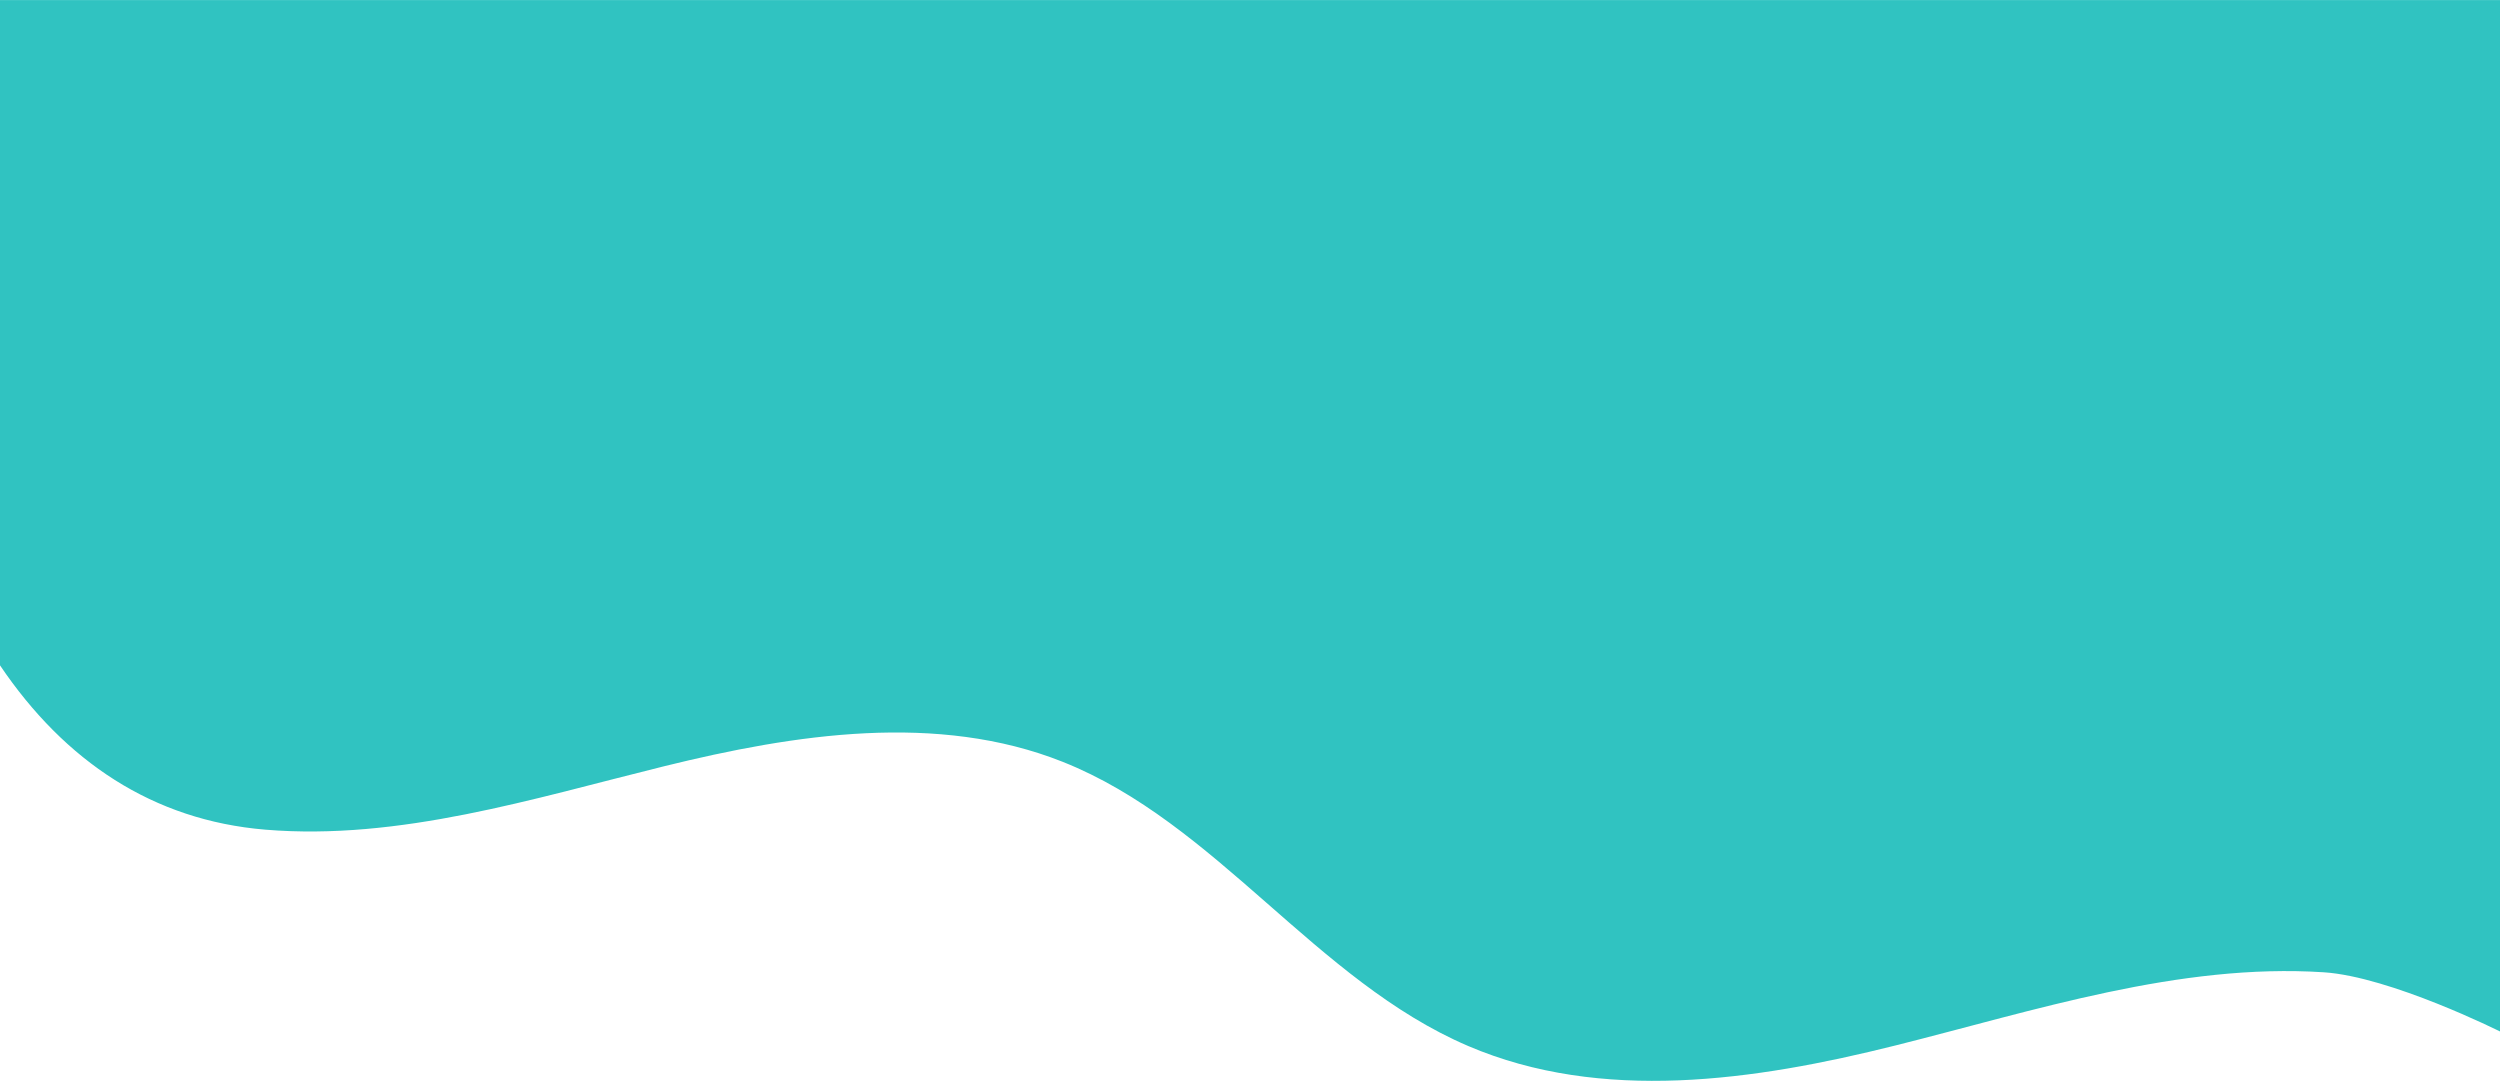 <svg 
 xmlns="http://www.w3.org/2000/svg"
 xmlns:xlink="http://www.w3.org/1999/xlink"
 width="370px" height="160px">
<path fill-rule="evenodd"  opacity="0.851" fill="rgb(12, 184, 182)"
 d="M-0.000,0.010 L-0.000,98.470 C9.593,112.667 22.626,121.404 39.261,122.790 C59.134,124.443 78.947,118.180 98.306,113.401 C117.664,108.625 138.743,105.384 157.268,112.746 C180.084,121.814 194.731,145.156 217.302,154.813 C236.996,163.239 259.672,159.949 280.457,154.746 C301.243,149.543 322.521,142.512 343.907,143.897 C353.762,144.536 370.000,152.658 370.000,152.658 L370.000,0.010 L-0.000,0.010 Z"/>
</svg>